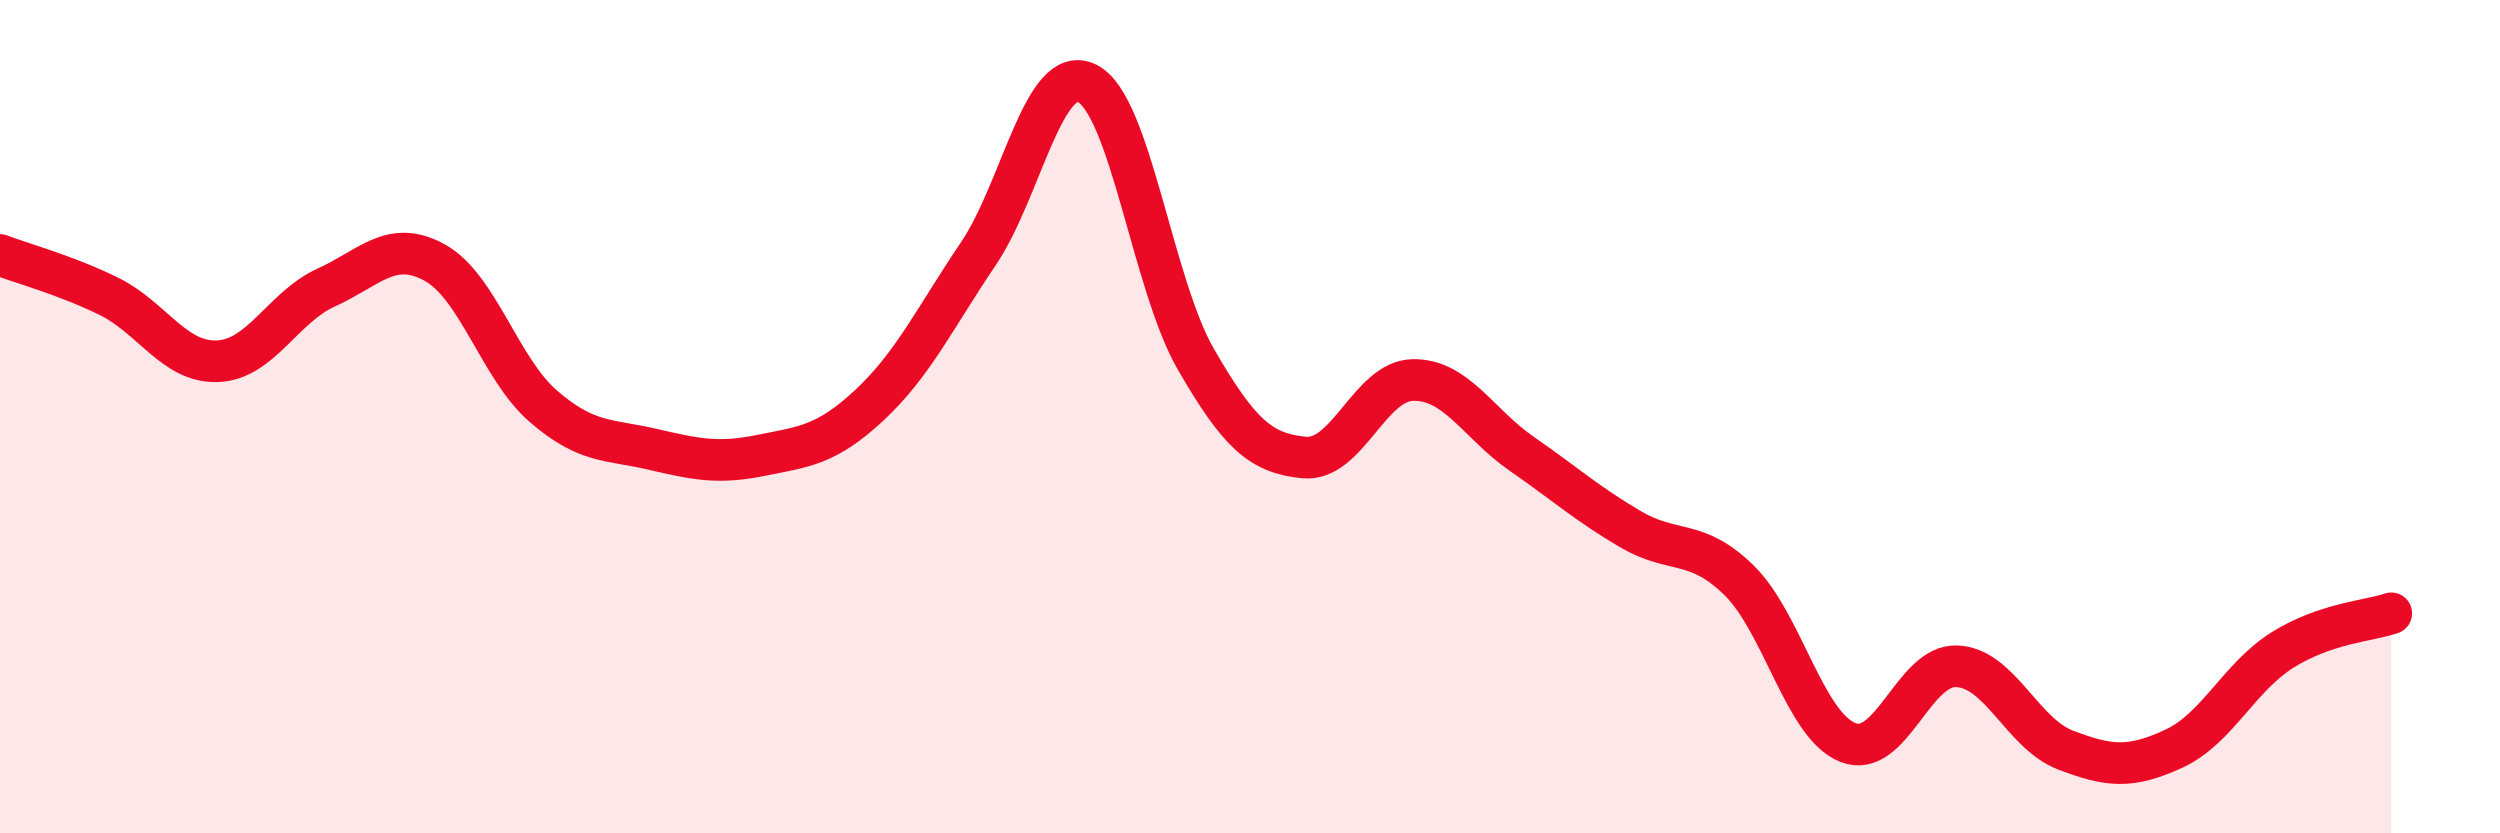 
    <svg width="60" height="20" viewBox="0 0 60 20" xmlns="http://www.w3.org/2000/svg">
      <path
        d="M 0,6.12 C 0.52,6.32 1.57,6.6 2.61,7.11 C 3.65,7.62 4.18,8.71 5.22,8.67 C 6.26,8.63 6.79,7.37 7.83,6.9 C 8.87,6.43 9.39,5.73 10.43,6.3 C 11.47,6.87 12,8.85 13.04,9.75 C 14.08,10.65 14.61,10.54 15.65,10.78 C 16.69,11.02 17.22,11.14 18.26,10.93 C 19.3,10.72 19.83,10.69 20.87,9.72 C 21.91,8.75 22.44,7.63 23.48,6.09 C 24.52,4.55 25.05,1.49 26.09,2 C 27.13,2.51 27.66,6.82 28.7,8.62 C 29.74,10.42 30.26,10.88 31.3,10.98 C 32.34,11.08 32.87,9.14 33.91,9.12 C 34.95,9.1 35.48,10.17 36.52,10.89 C 37.56,11.61 38.09,12.09 39.13,12.7 C 40.17,13.31 40.7,12.91 41.74,13.93 C 42.78,14.95 43.31,17.41 44.35,17.82 C 45.39,18.23 45.92,15.95 46.96,15.99 C 48,16.03 48.53,17.6 49.57,18 C 50.61,18.4 51.13,18.45 52.17,17.97 C 53.21,17.49 53.74,16.25 54.78,15.6 C 55.82,14.95 56.87,14.9 57.39,14.72L57.39 20L0 20Z"
        fill="#EB0A25"
        opacity="0.1"
        stroke-linecap="round"
        stroke-linejoin="round"
      />
      <path
        d="M 0,6.12 C 0.52,6.32 1.57,6.6 2.61,7.11 C 3.65,7.62 4.18,8.71 5.22,8.67 C 6.26,8.63 6.79,7.37 7.83,6.9 C 8.87,6.43 9.39,5.73 10.43,6.3 C 11.47,6.87 12,8.85 13.04,9.75 C 14.08,10.65 14.61,10.54 15.65,10.78 C 16.69,11.02 17.22,11.14 18.26,10.93 C 19.3,10.72 19.83,10.69 20.87,9.72 C 21.91,8.75 22.44,7.63 23.48,6.09 C 24.52,4.55 25.05,1.49 26.09,2 C 27.13,2.51 27.66,6.82 28.7,8.62 C 29.74,10.42 30.26,10.88 31.3,10.98 C 32.34,11.08 32.87,9.14 33.91,9.12 C 34.95,9.1 35.48,10.17 36.52,10.89 C 37.56,11.61 38.09,12.09 39.13,12.7 C 40.17,13.31 40.7,12.91 41.74,13.93 C 42.78,14.95 43.31,17.41 44.35,17.82 C 45.39,18.23 45.92,15.95 46.96,15.99 C 48,16.03 48.53,17.6 49.57,18 C 50.61,18.4 51.13,18.45 52.17,17.97 C 53.21,17.49 53.74,16.25 54.78,15.6 C 55.82,14.95 56.87,14.9 57.39,14.72"
        stroke="#EB0A25"
        stroke-width="1"
        fill="none"
        stroke-linecap="round"
        stroke-linejoin="round"
      />
    </svg>
  
